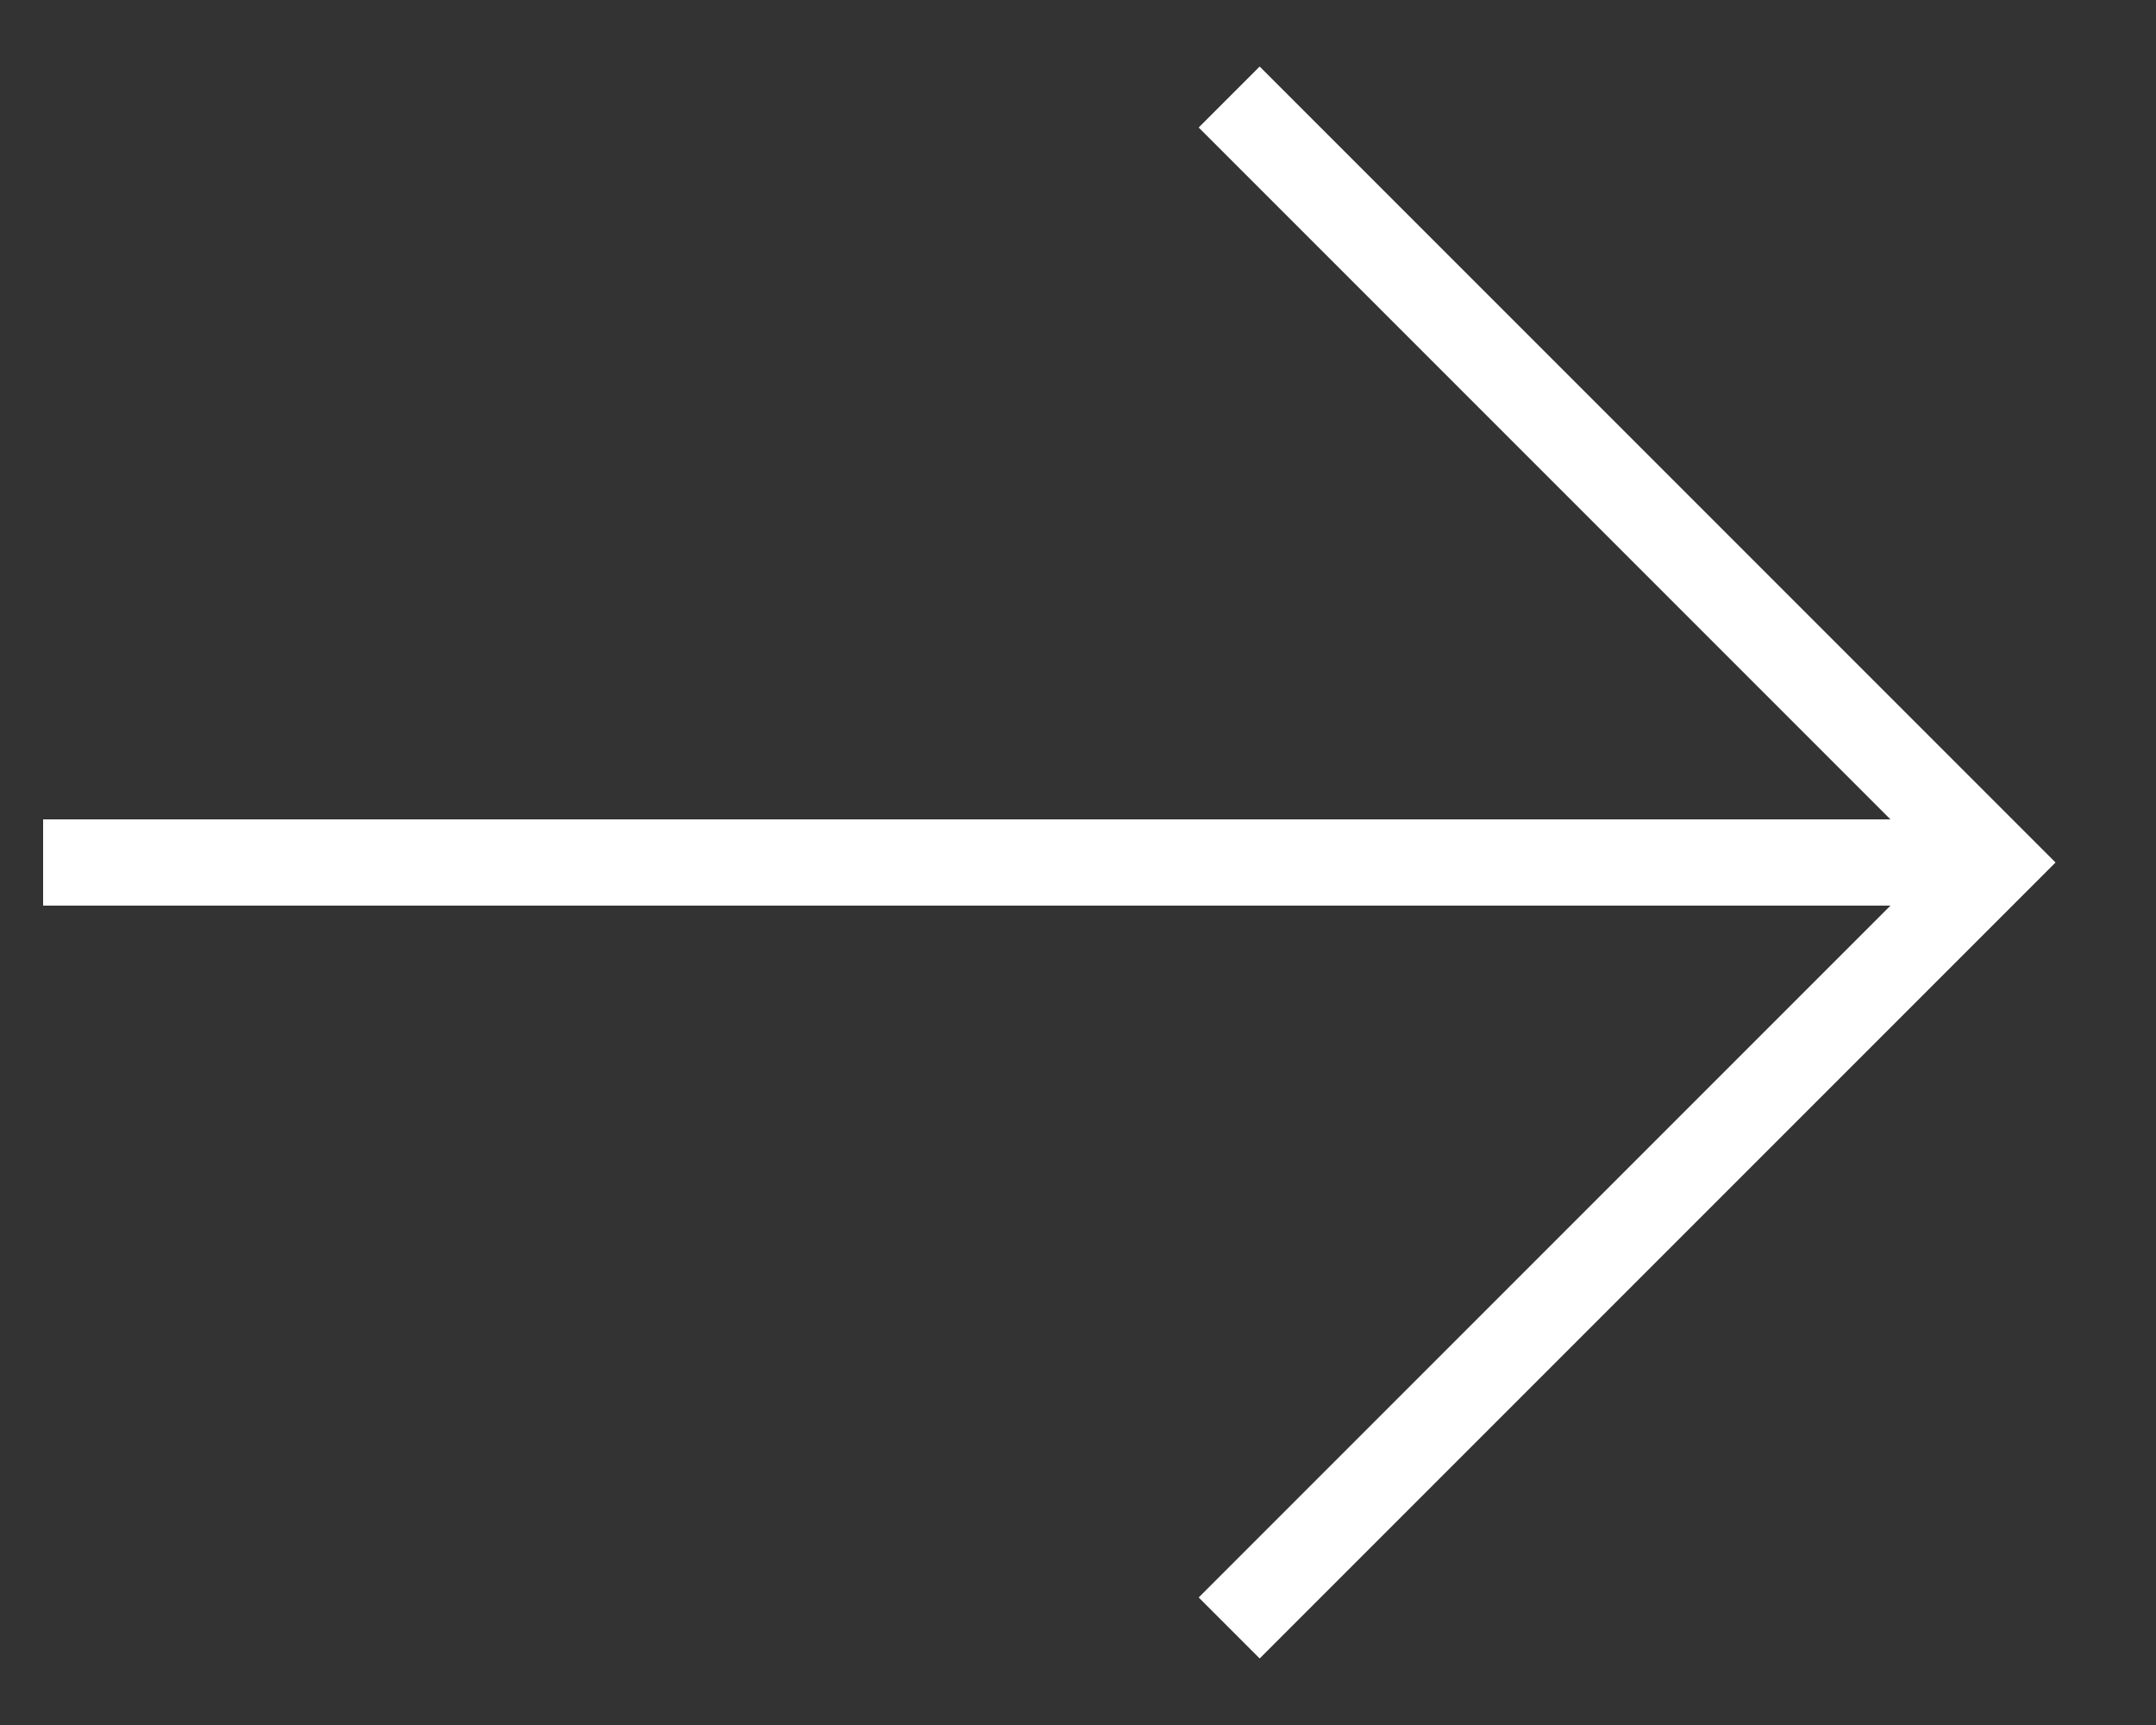 <svg width="25" height="20" viewBox="0 0 25 20" fill="none" xmlns="http://www.w3.org/2000/svg">
<rect x="0" y="0" width="25" height="20" fill="#333333" stroke="none"/>
<g clip-path="url(#clip0_2005_2589)">
<path d="M14.253 1.125L23.128 10L14.253 18.875" stroke="white" stroke-miterlimit="10"/>
<path d="M23.127 10H0.5" stroke="white" stroke-miterlimit="10"/>
</g>
<defs>
<clipPath id="clip0_2005_2589">
<rect width="24" height="20" fill="white" transform="translate(0.5)"/>
</clipPath>
</defs>
</svg>

